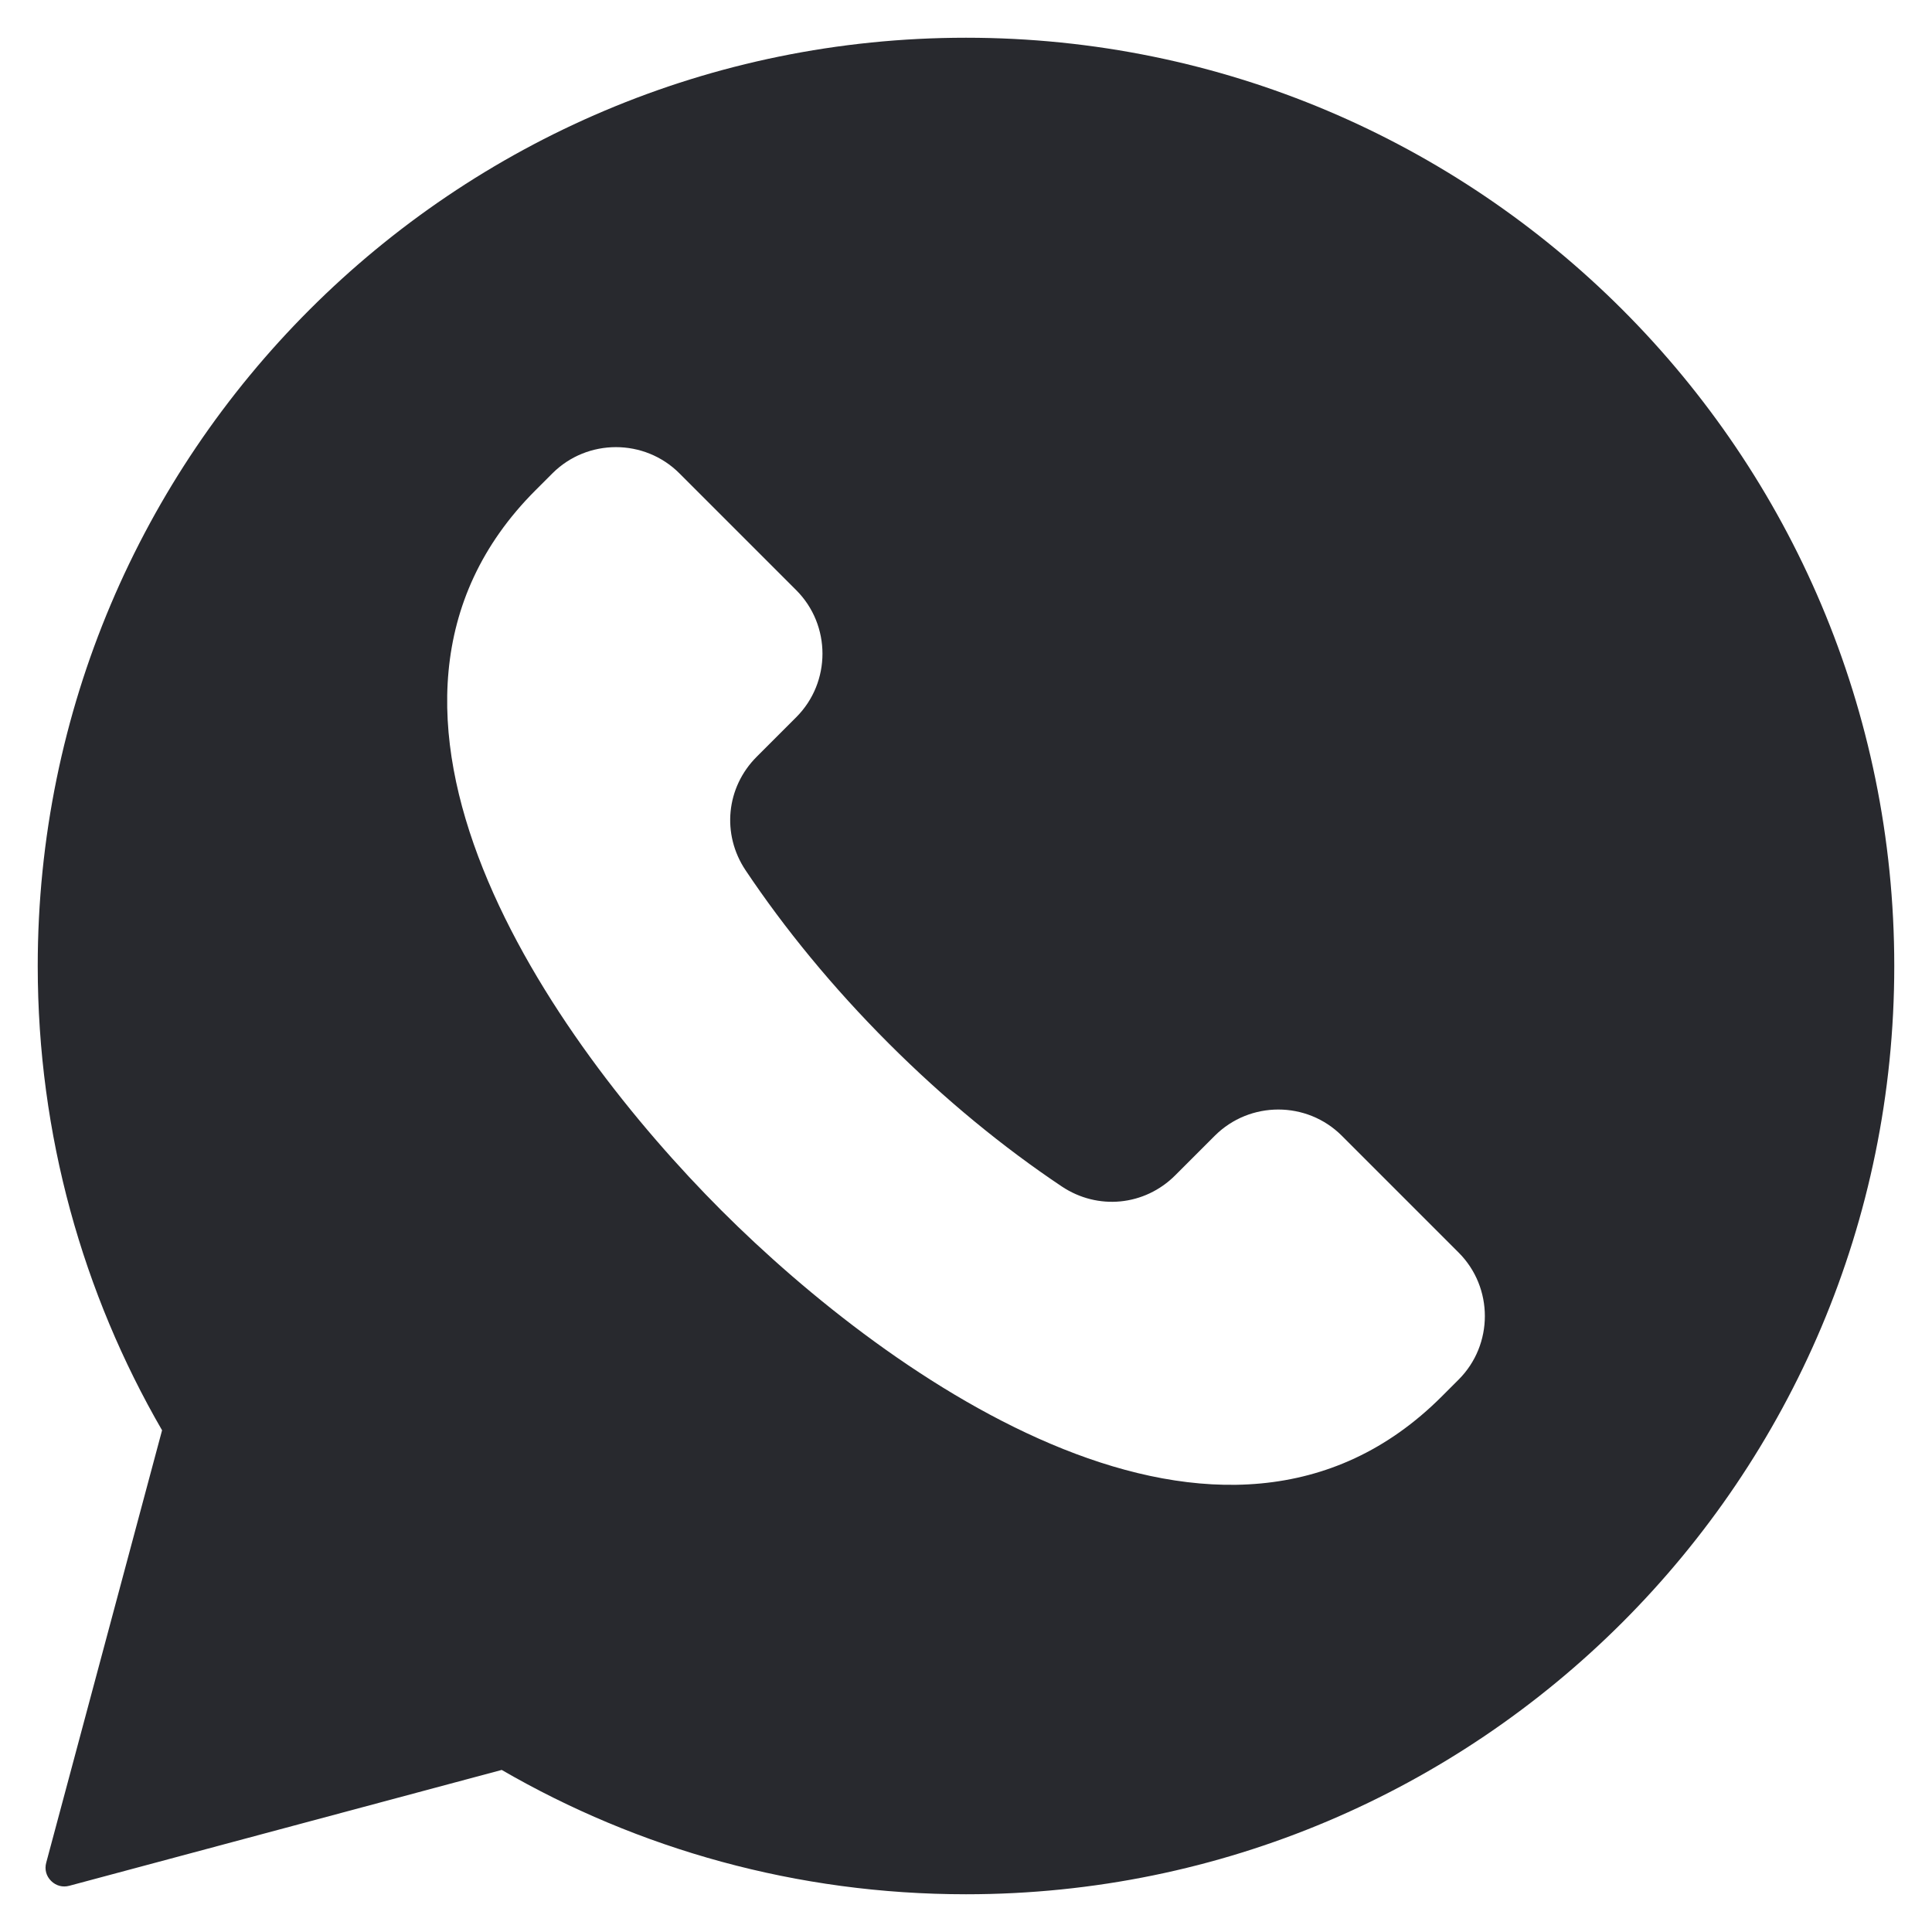 <svg xmlns="http://www.w3.org/2000/svg" id="Layer_1" viewBox="0 0 512 512"><defs><style> .st0 { fill: #28292e; fill-rule: evenodd; } </style></defs><path class="st0" d="M256,10c135.86,0,246,110.14,246,246s-110.14,246-246,246c-44.83,0-86.85-11.99-123.04-32.95l-114.59,30.7c-1.77.48-3.53,0-4.83-1.29s-1.77-3.06-1.29-4.83l30.7-114.59c-20.95-36.2-32.95-78.22-32.95-123.05C10,120.14,120.14,10,256,10ZM386.55,365.61c9.27-9.27,9.27-24.4,0-33.67l-30.95-30.95c-9.27-9.27-24.39-9.27-33.67,0l-10.48,10.48c-8.11,8.11-20.52,9.33-30.06,2.96-15.45-10.33-31.03-23.07-45.89-37.93-14.86-14.86-27.6-30.44-37.93-45.89-6.37-9.54-5.15-21.95,2.96-30.06l10.48-10.48c9.27-9.27,9.27-24.4,0-33.67l-30.95-30.95c-9.27-9.27-24.4-9.27-33.67,0l-4.47,4.47c-57.91,57.91,4.36,145.96,49.28,190.88s132.96,107.2,190.88,49.28l4.47-4.47Z"></path></svg>